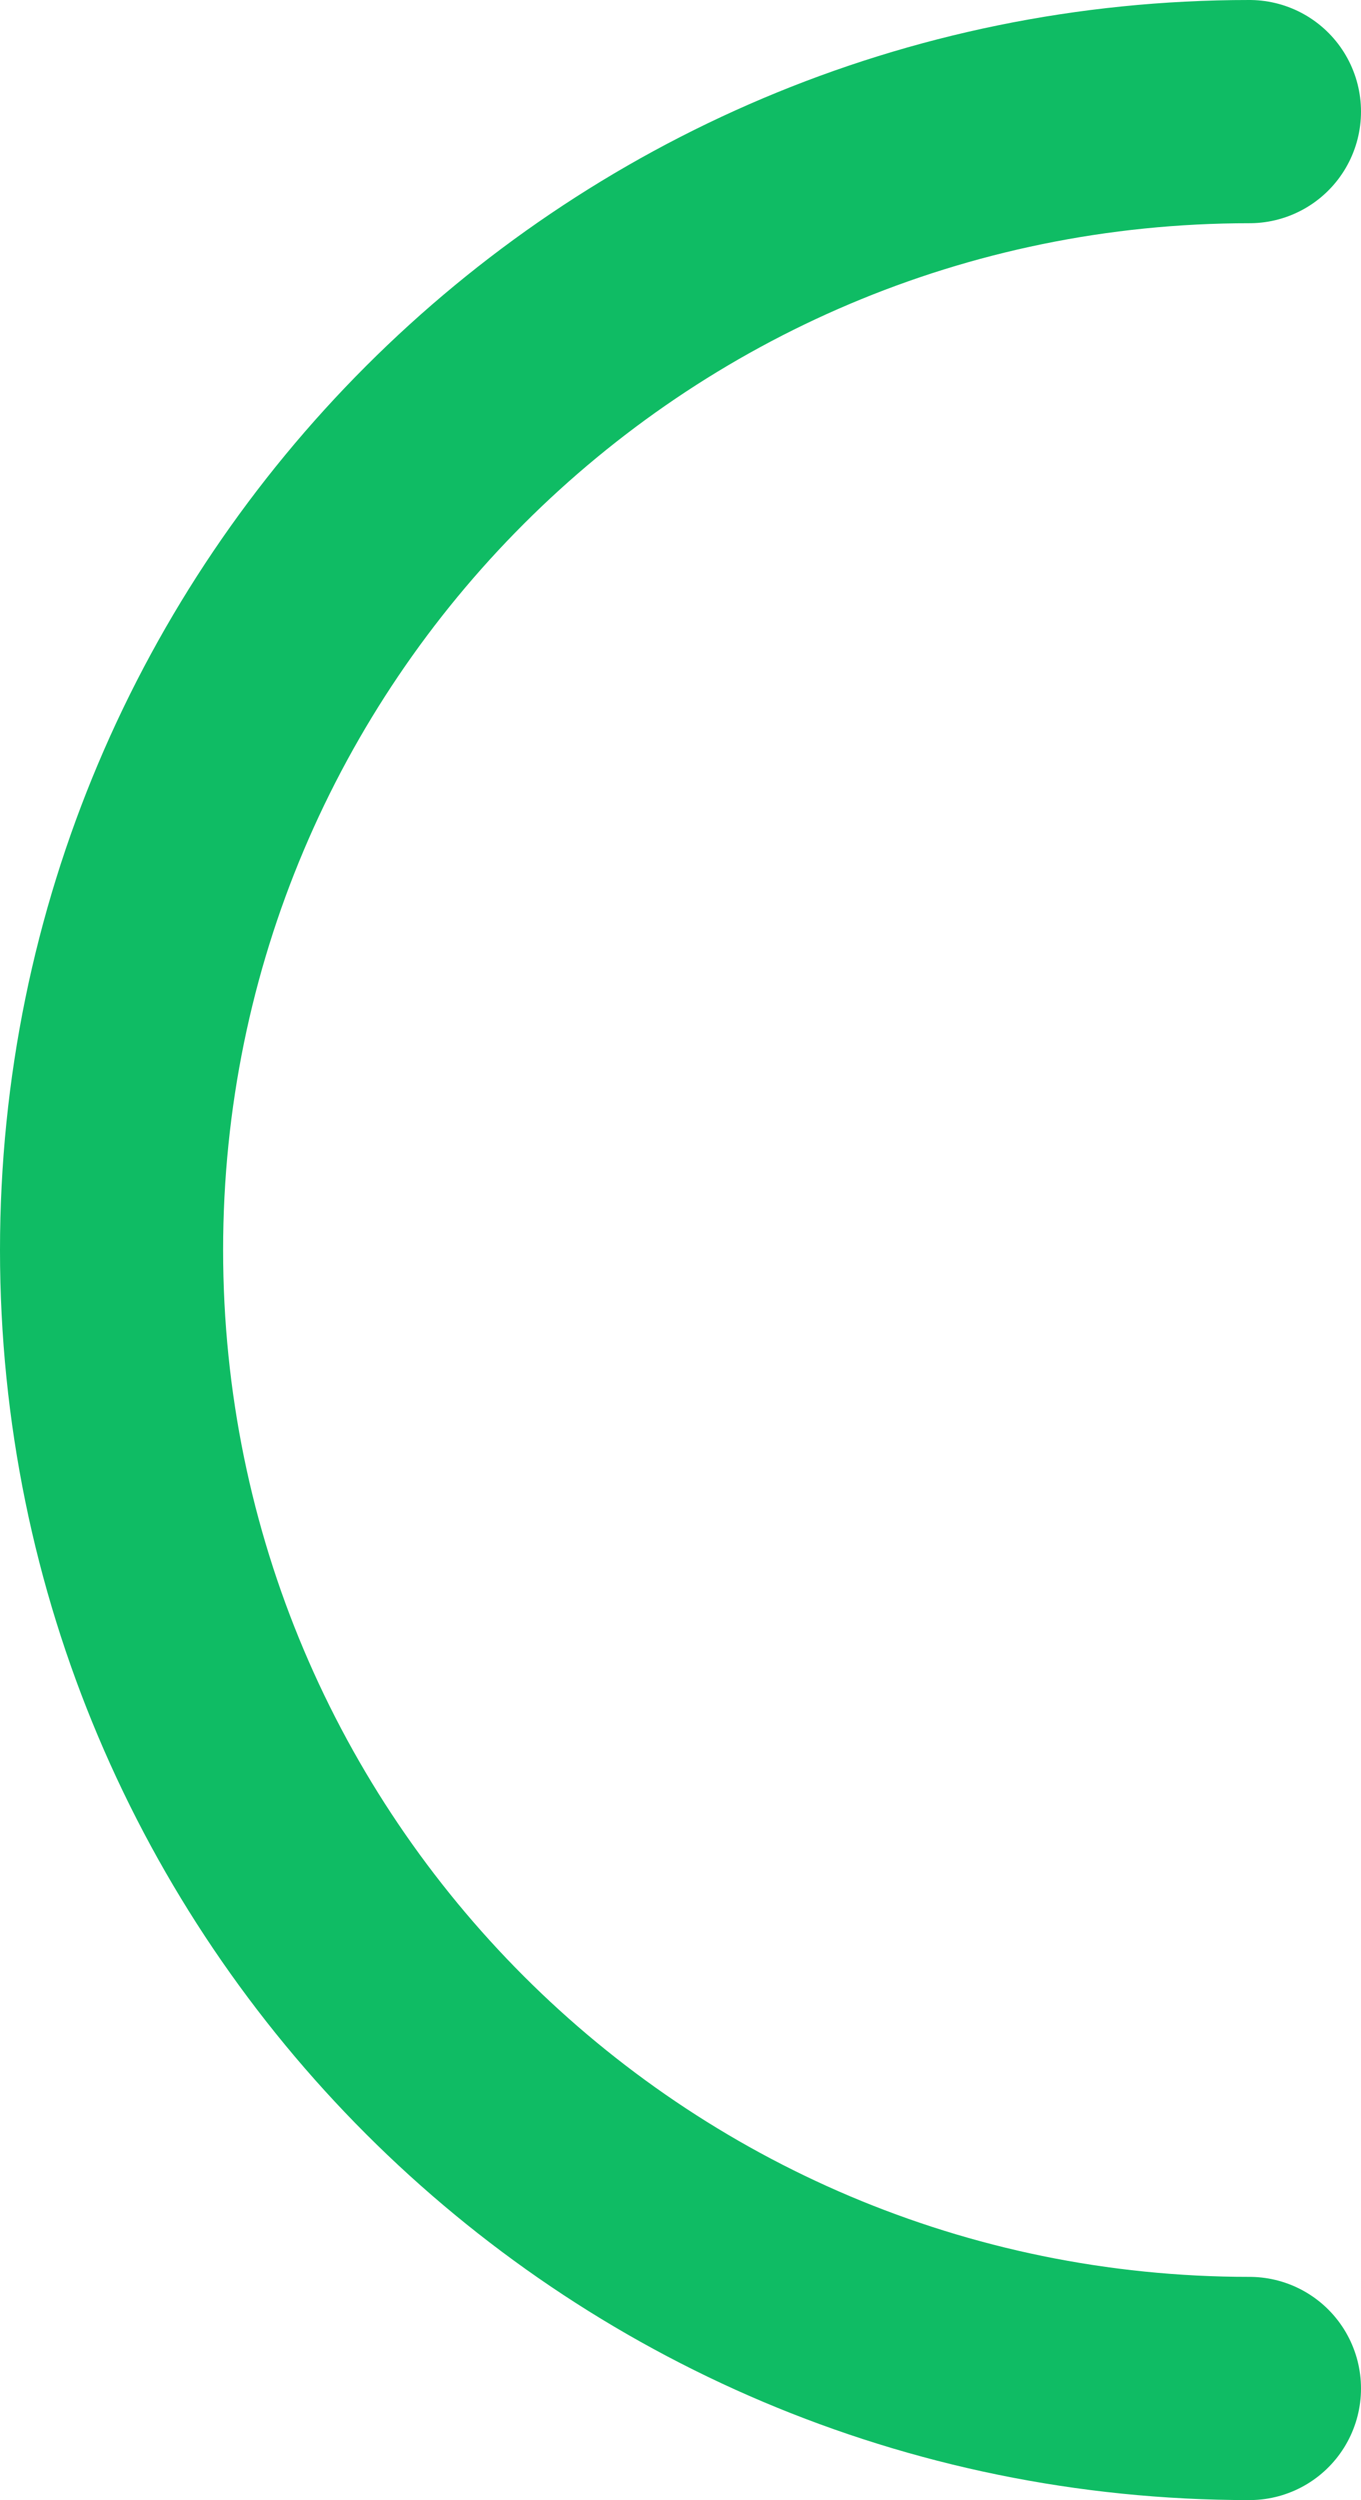 <svg width="122" height="224" viewBox="0 0 122 224" fill="none" xmlns="http://www.w3.org/2000/svg">
<path d="M112 214C55.667 214 10 168.333 10 112C10 55.667 55.667 10 112 10" stroke="#0FBC64" stroke-width="20" stroke-linecap="round"/>
</svg>
